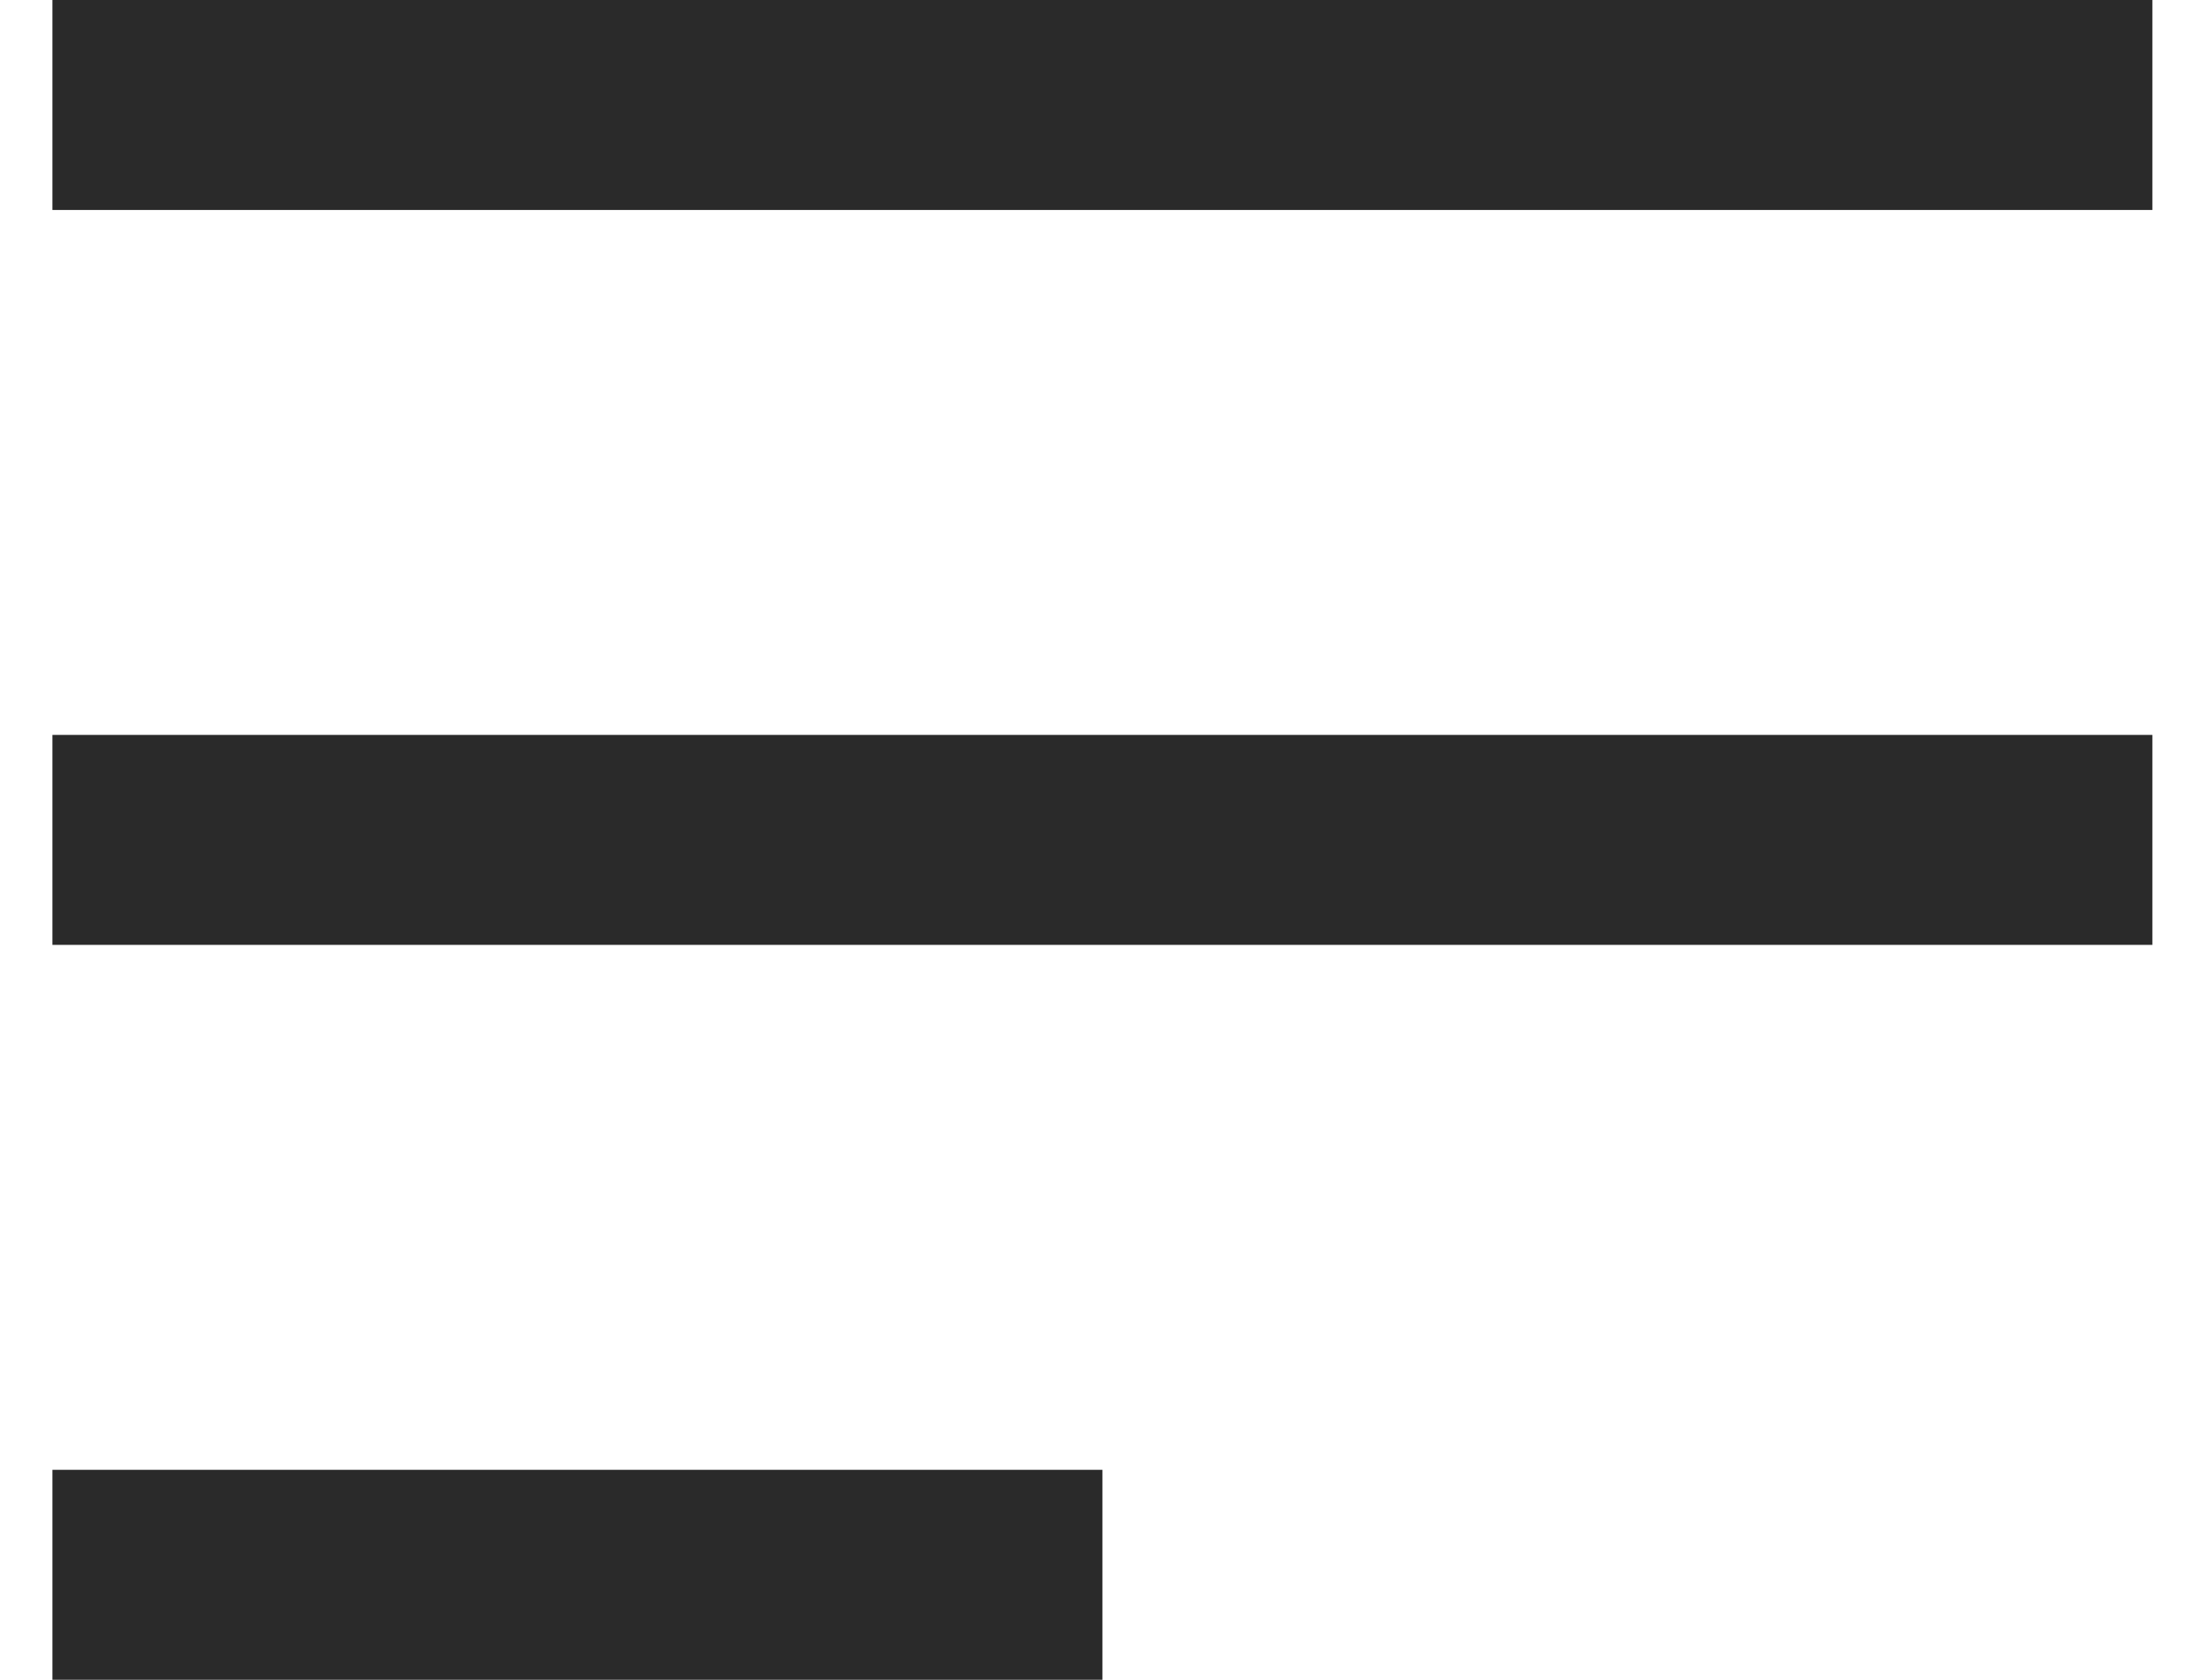 <svg width="21" height="16" viewBox="0 0 21 16" fill="none" xmlns="http://www.w3.org/2000/svg">
<rect x="0.499" width="20" height="2" fill="#2A2A2A"/>
<rect x="0.499" y="7" width="20" height="2" fill="#2A2A2A"/>
<rect x="0.499" y="14" width="10" height="2" fill="#2A2A2A"/>
</svg>
